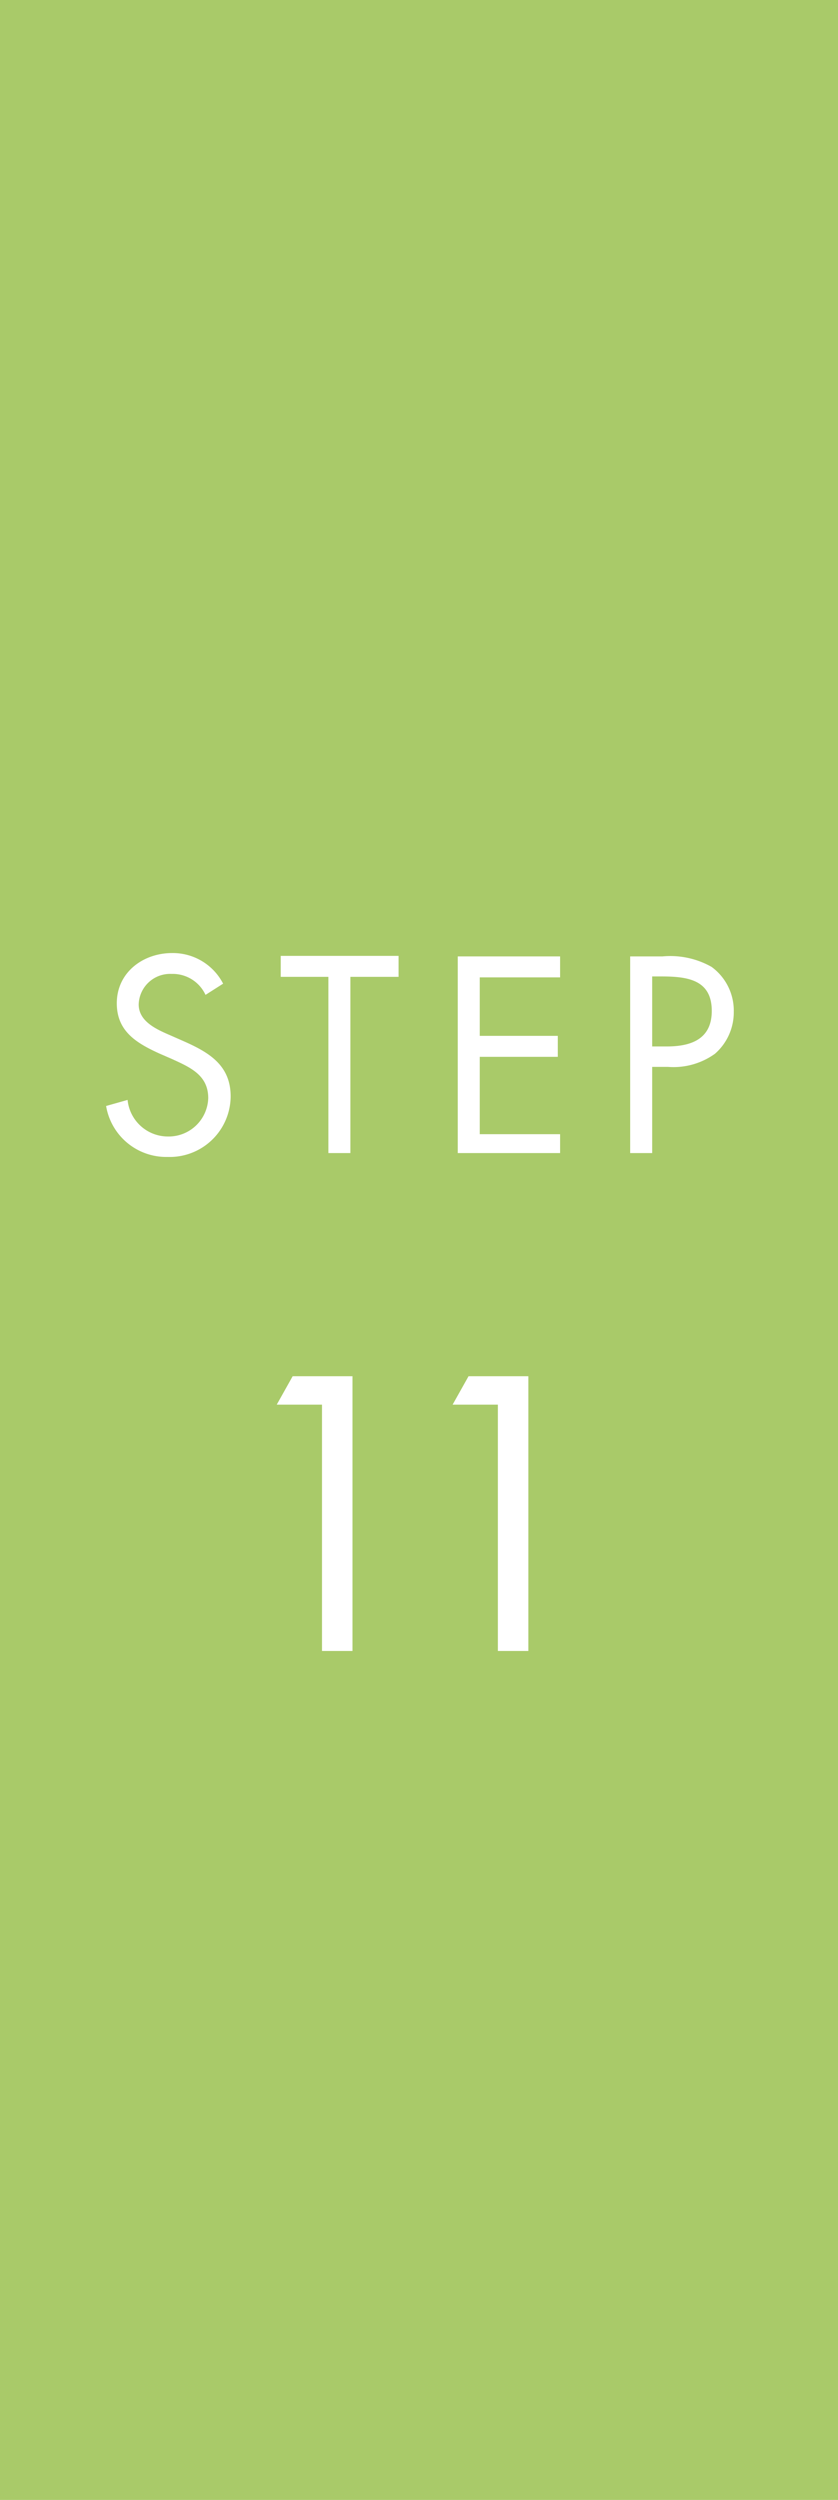 <svg xmlns="http://www.w3.org/2000/svg" width="80" height="238.49" viewBox="0 0 80 238.49">
  <g>
    <rect width="80" height="238.49" style="fill: #a9ca69"/>
    <g>
      <path d="M26.42,134l1.52-2.71h5.71v26.21H30.74V134Z" style="fill: #fff"/>
      <path d="M43.21,134l1.52-2.71h5.71v26.21H47.53V134Z" style="fill: #fff"/>
    </g>
    <g>
      <path d="M19.62,94.91a3.45,3.45,0,0,0-3.25-2,3,3,0,0,0-3.13,2.91c0,1.62,1.68,2.37,3,2.94l1.25.55c2.45,1.08,4.53,2.3,4.53,5.29A5.82,5.82,0,0,1,16,110.37a5.82,5.82,0,0,1-5.87-4.86l2.05-.58A3.87,3.87,0,0,0,16,108.42a3.78,3.78,0,0,0,3.88-3.66c0-2.2-1.73-2.94-3.48-3.74l-1.15-.5c-2.2-1-4.1-2.12-4.1-4.81,0-2.92,2.48-4.79,5.28-4.79a5.4,5.4,0,0,1,4.87,2.92Z" style="fill: #fff"/>
      <path d="M33.45,110h-2.1V93.19H26.8v-2H38.05v2h-4.6Z" style="fill: #fff"/>
      <path d="M43.7,91.24h9.77v2H45.8v5.58h7.45v2H45.8v7.38h7.67V110H43.7Z" style="fill: #fff"/>
      <path d="M62.26,110h-2.1V91.24h3.09a8,8,0,0,1,4.68,1,5.17,5.17,0,0,1,2.12,4.29,5.25,5.25,0,0,1-1.8,4,6.78,6.78,0,0,1-4.47,1.25H62.26Zm0-10.17h1.4c2.32,0,4.29-.7,4.29-3.39,0-3.07-2.47-3.29-4.92-3.29h-.77Z" style="fill: #fff"/>
    </g>
  </g>
</svg>
